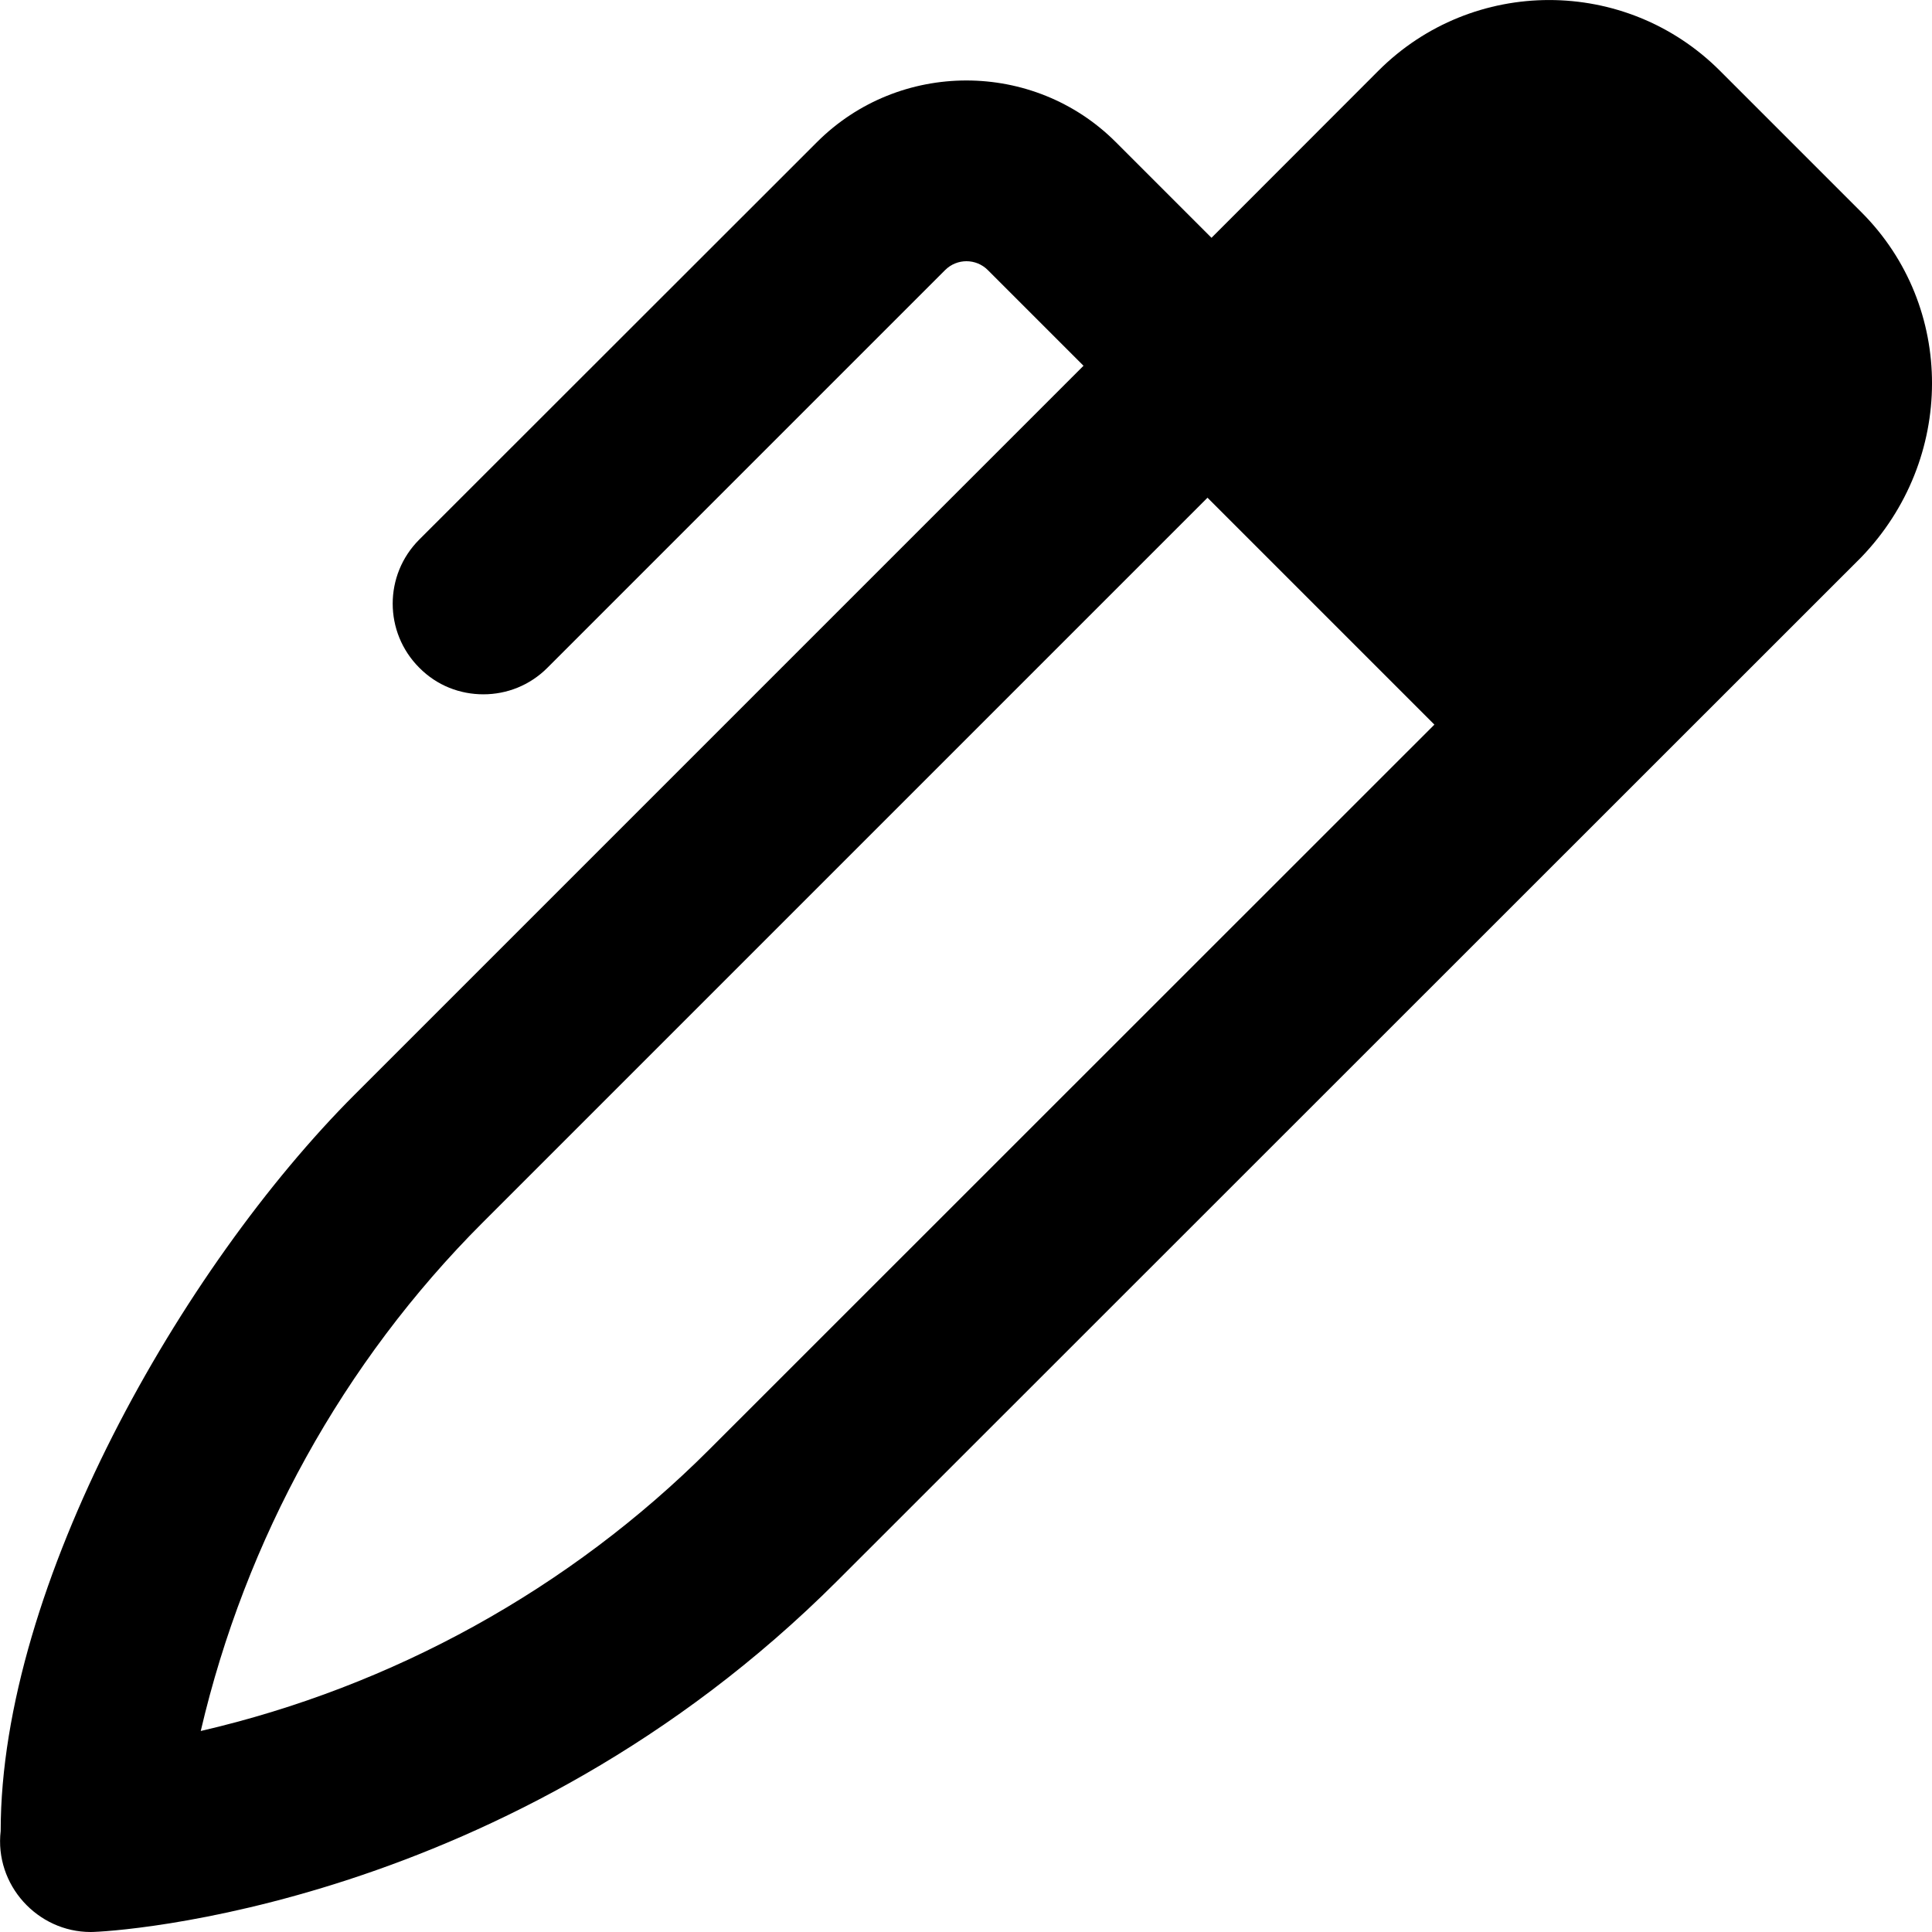 <svg xmlns="http://www.w3.org/2000/svg" viewBox="0 0 512 512"><!--! Font Awesome Pro 6.0.0-beta3 by @fontawesome - https://fontawesome.com License - https://fontawesome.com/license (Commercial License) Copyright 2021 Fonticons, Inc. --><path d="M493.3 56.25l-37.5-37.5c-24.99-24.99-65.52-24.99-90.51 .001l-44.23 44.27l-25.36-25.36c-21.78-21.78-57.41-21.78-79.19 0L111.1 143c-9.375 9.375-9.375 24.56 0 33.94C115.8 181.7 121.9 184 128.1 184s12.28-2.344 16.97-7.031l105.4-105.4c3.125-3.125 8.188-3.125 11.31 0l25.36 25.36l-193.1 193.1c-45.96 45.95-93.86 130.2-93.86 195.2C-1.48 499.5 9.906 512 24.03 512c5.625 0 110.9-6.1 197.9-93.1l271.3-271.2C518.2 121.8 518.3 81.24 493.3 56.25zM188 384.1c-37 37-84 62.88-134.8 74.63C65.03 408 90.9 361 127.9 324l192.1-192.1l60.13 60.13L188 384.1z"/></svg>